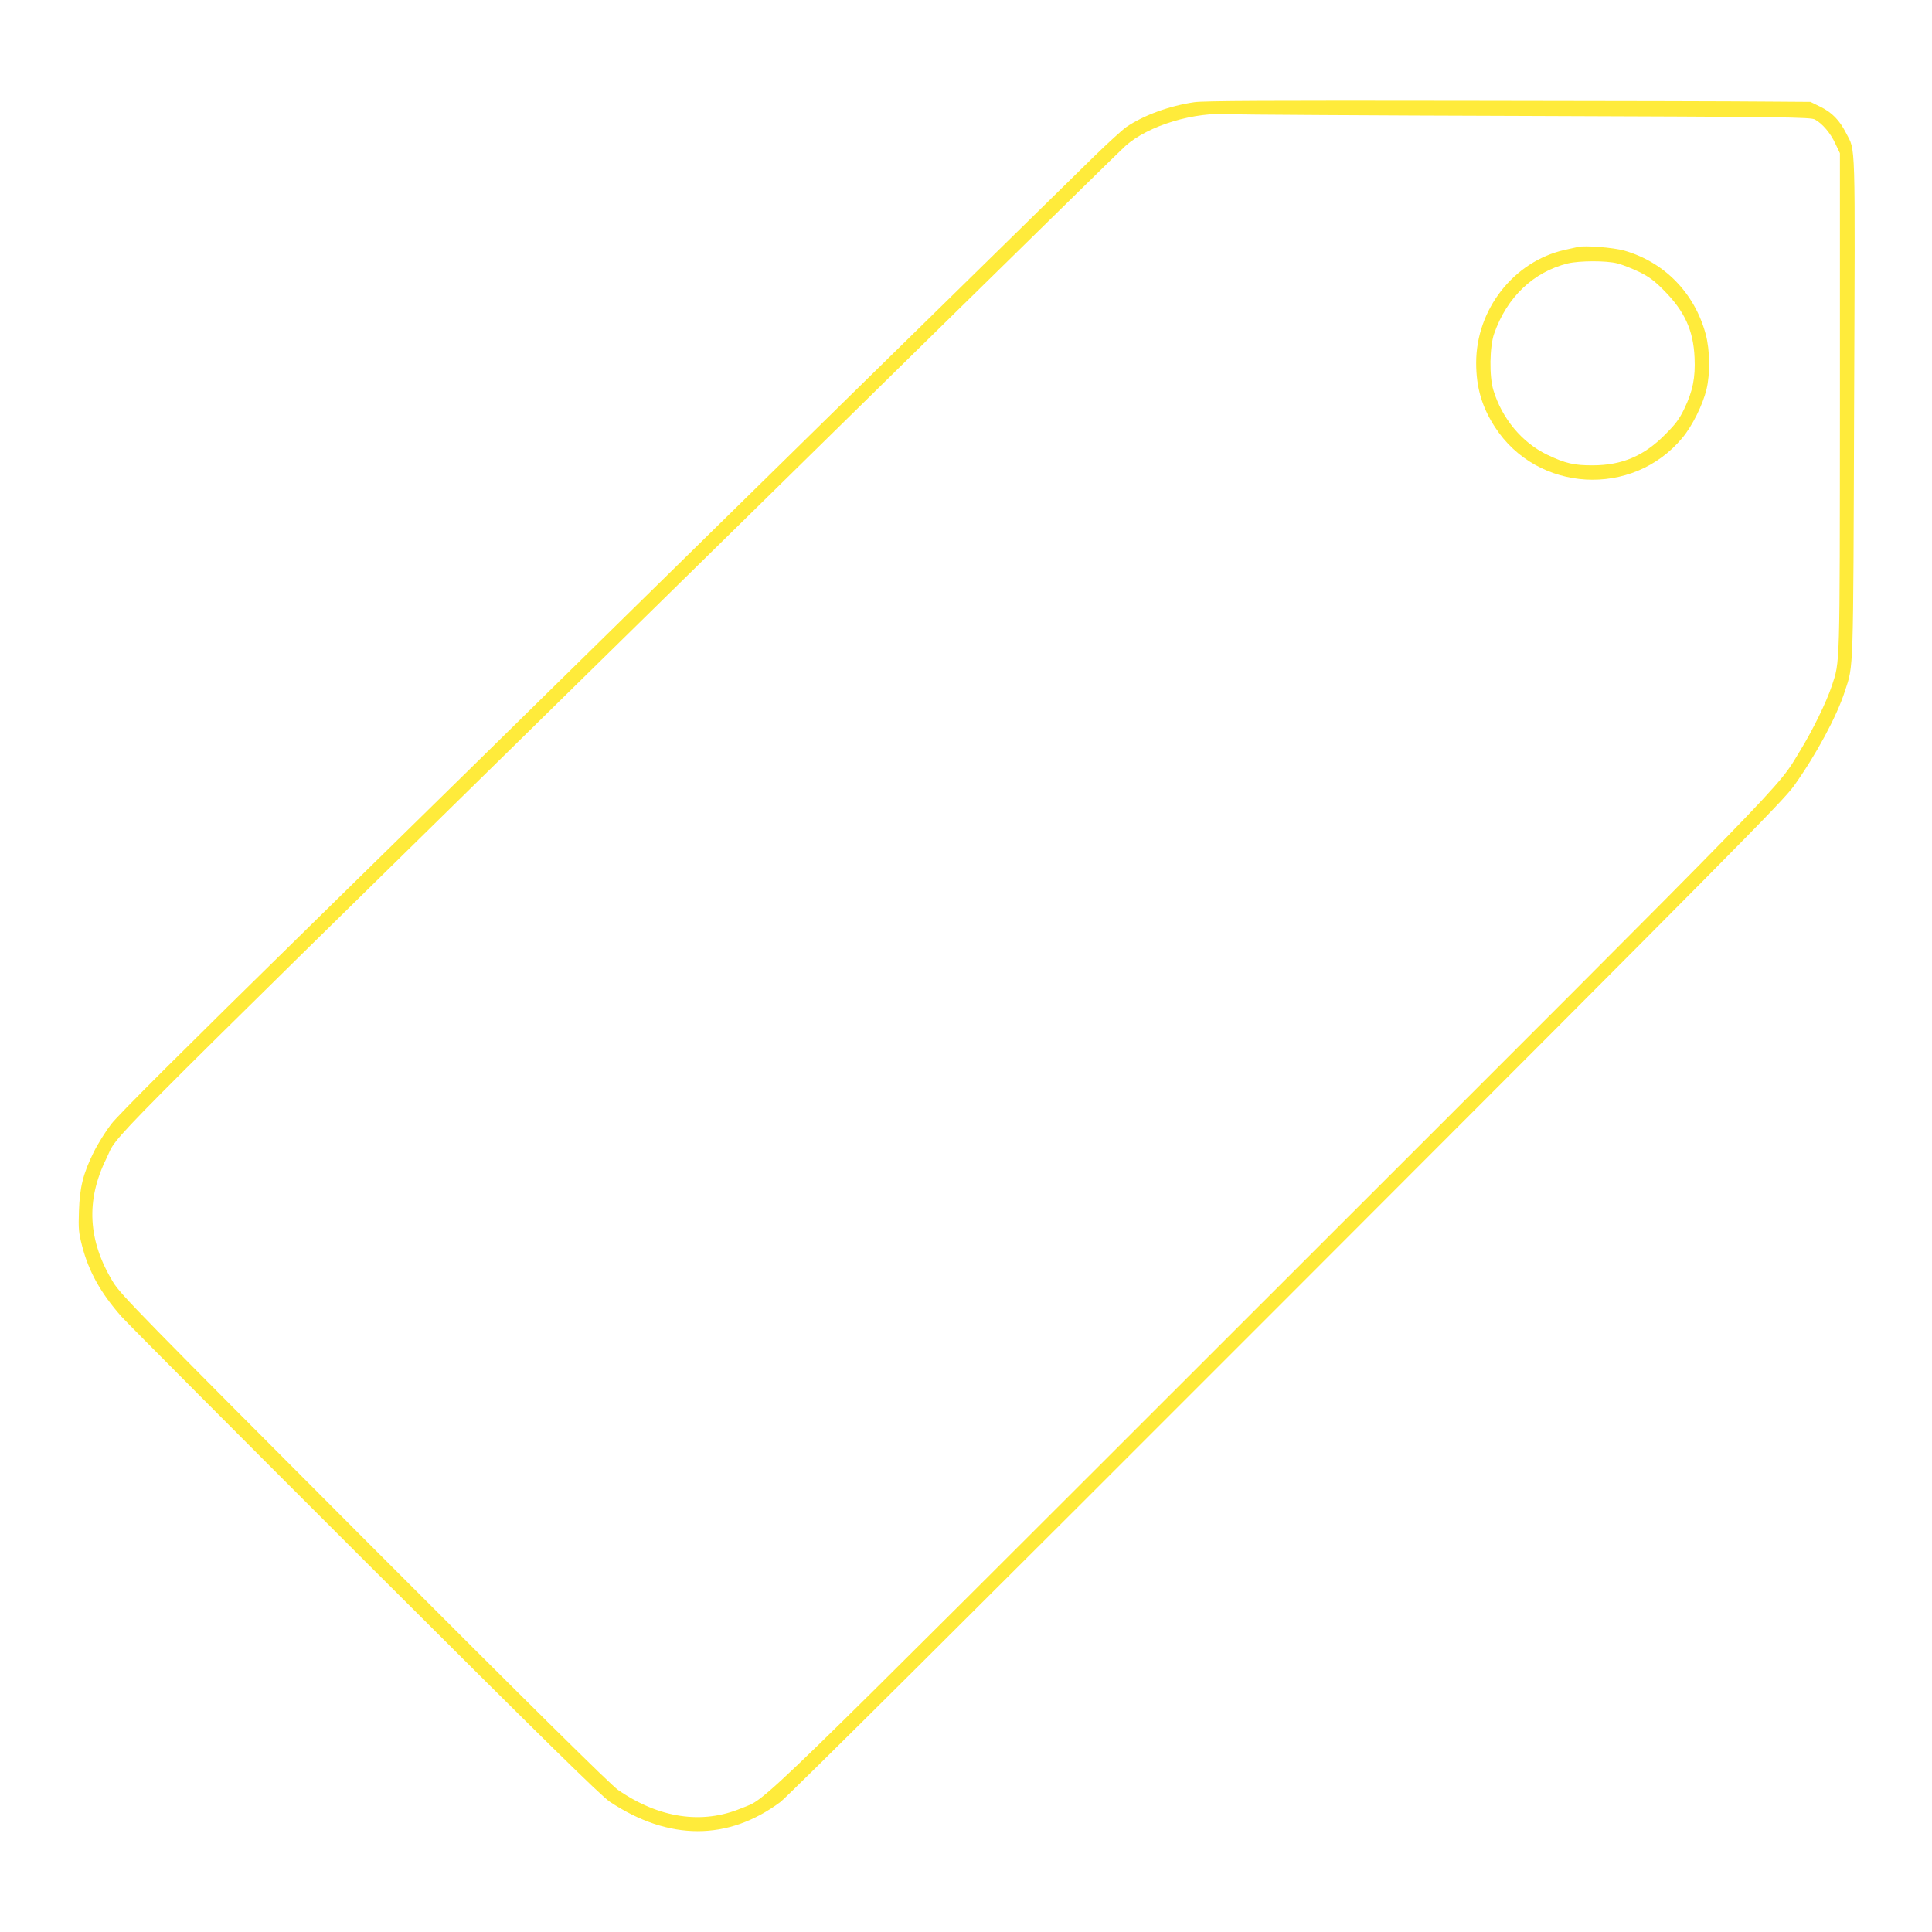 <?xml version="1.0" standalone="no"?>
<!DOCTYPE svg PUBLIC "-//W3C//DTD SVG 20010904//EN"
 "http://www.w3.org/TR/2001/REC-SVG-20010904/DTD/svg10.dtd">
<svg version="1.0" xmlns="http://www.w3.org/2000/svg"
 width="1280pt" height="1280pt" viewBox="0 0 1280 1280"
 preserveAspectRatio="xMidYMid meet">
<g transform="translate(0,1280) scale(0.1,-0.1)"
fill="#ffeb3b" stroke="none">
<path d="M7913 12123 c-165 -24 -335 -86 -450 -164 -26 -18 -124 -107 -218
-199 -349 -341 -2899 -2843 -3395 -3331 -283 -278 -1084 -1065 -1780 -1747
-867 -850 -1286 -1268 -1333 -1329 -37 -48 -90 -133 -117 -188 -69 -140 -92
-231 -97 -390 -4 -116 -2 -141 21 -230 44 -170 123 -311 260 -467 41 -46 769
-777 1617 -1624 1205 -1203 1561 -1552 1619 -1591 390 -259 783 -260 1130 -2
47 35 1300 1281 3355 3338 2958 2960 3288 3293 3360 3394 146 204 285 462 338
628 58 176 55 96 61 1884 7 1820 11 1687 -54 1815 -43 84 -93 135 -168 172
l-67 33 -290 2 c-159 2 -1059 4 -1999 5 -1304 2 -1729 0 -1793 -9z m2192 -91
c1738 -6 1892 -8 1920 -24 49 -27 102 -89 134 -158 l31 -65 0 -1650 c-1 -1782
1 -1713 -54 -1880 -36 -108 -128 -296 -210 -429 -159 -261 13 -83 -3498 -3592
-3534 -3532 -3336 -3340 -3516 -3414 -260 -109 -546 -66 -817 121 -49 34 -559
538 -1680 1661 -1489 1492 -1614 1620 -1664 1701 -169 275 -184 543 -46 822
87 176 -166 -80 3175 3200 767 753 1877 1842 2465 2420 589 578 1088 1068
1111 1088 152 136 460 229 699 210 33 -2 911 -8 1950 -11z"/>
<path d="M10455 11164 c-11 -2 -51 -12 -90 -20 -337 -77 -585 -394 -585 -748
0 -163 38 -292 124 -425 280 -434 912 -470 1242 -72 66 79 135 218 160 321 25
104 23 260 -5 365 -73 273 -274 479 -541 555 -72 20 -259 35 -305 24z m260
-109 c33 -8 98 -34 144 -56 67 -33 102 -59 165 -123 137 -138 195 -264 203
-446 6 -132 -12 -222 -68 -338 -33 -69 -58 -102 -128 -172 -140 -141 -284
-202 -476 -203 -125 -1 -185 13 -304 70 -167 80 -300 240 -357 428 -28 91 -25
288 5 374 84 242 261 410 489 466 78 18 253 19 327 0z"/>
</g>
</svg>
